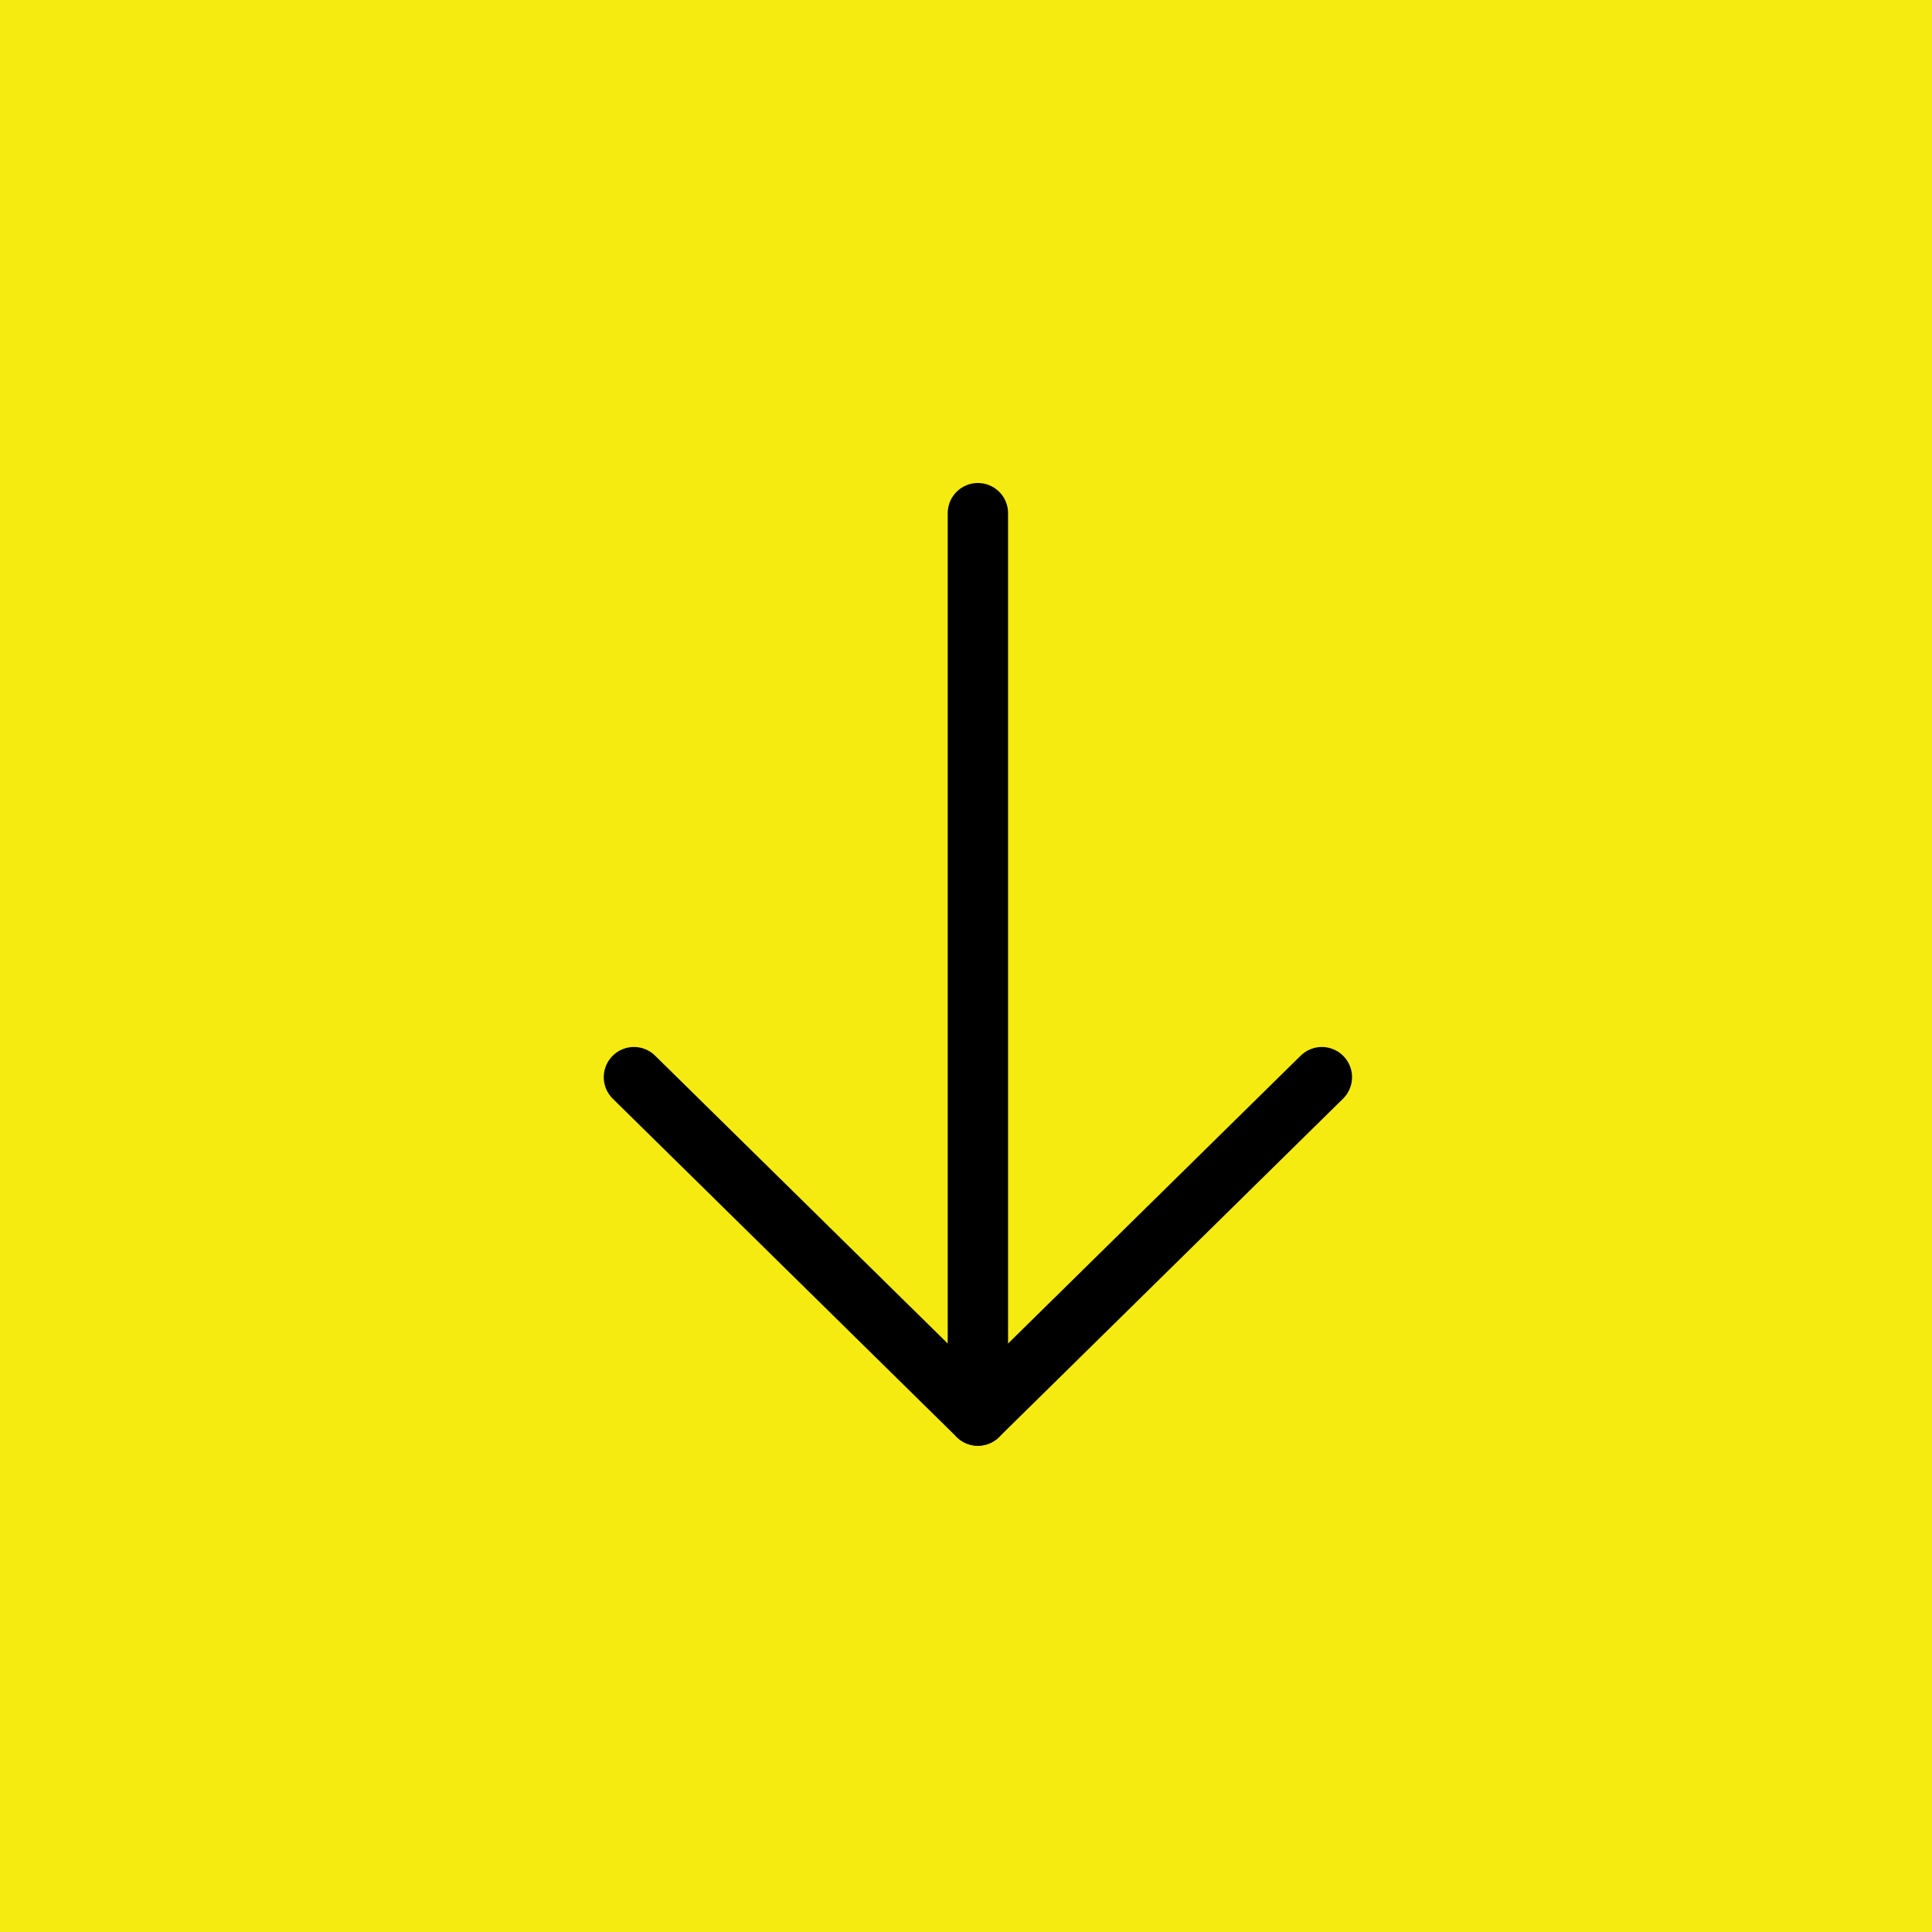 <?xml version="1.0" encoding="UTF-8"?>
<svg width="64px" height="64px" viewBox="0 0 64 64" version="1.1" xmlns="http://www.w3.org/2000/svg" xmlns:xlink="http://www.w3.org/1999/xlink">
    <!-- Generator: Sketch 48.2 (47327) - http://www.bohemiancoding.com/sketch -->
    <title>Group 11</title>
    <desc>Created with Sketch.</desc>
    <defs></defs>
    <g id="wireframe" stroke="none" stroke-width="1" fill="none" fill-rule="evenodd">
        <g id="Group-11">
            <rect id="Rectangle" fill="#F6EB11" x="0" y="0" width="64" height="64"></rect>
            <g id="arrow-down" transform="translate(21, 17)" stroke="#000000" stroke-linecap="round" stroke-linejoin="round" stroke-width="2">
                <path d="M11.394,0 L11.394,29.892" id="Shape"></path>
                <polyline id="Shape" points="22.788 18.683 11.394 29.892 0 18.683"></polyline>
            </g>
        </g>
    </g>
</svg>